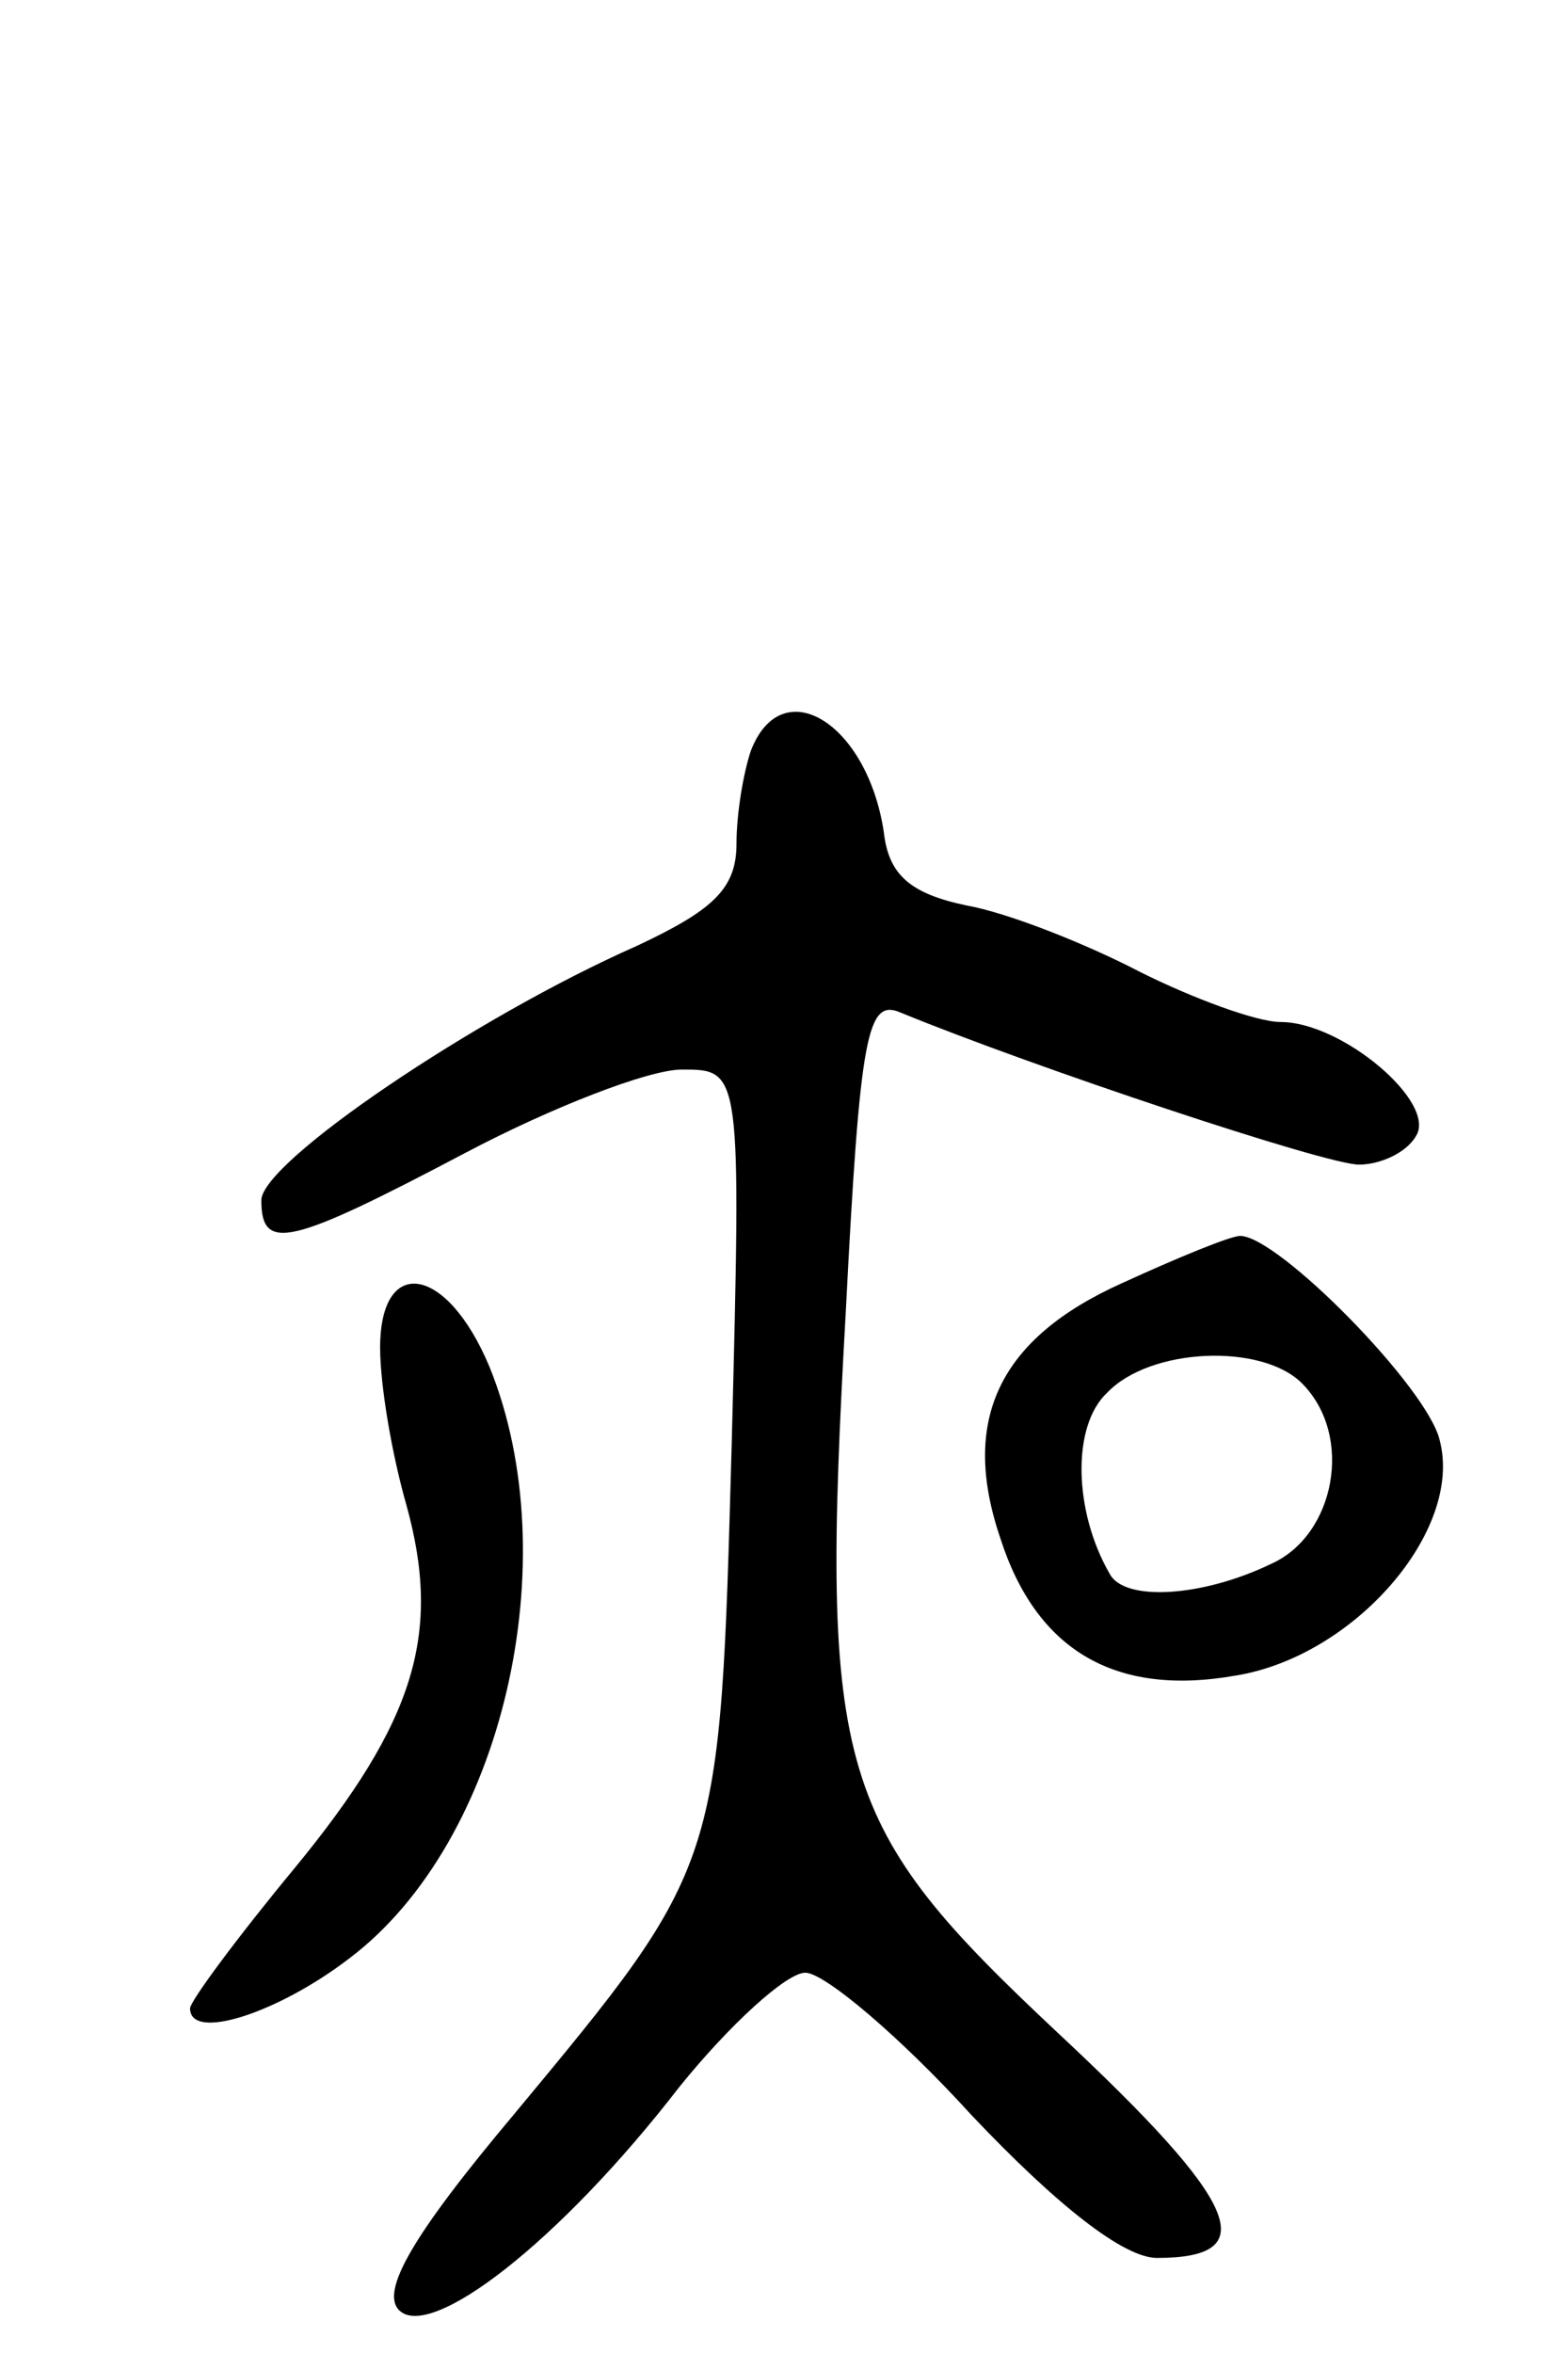 <svg version="1.0" xmlns="http://www.w3.org/2000/svg" width="66" height="99" viewBox="0 0 66 99" ><g transform="translate(0,99) scale(0.1,-0.1)" ><path d="M316 674 c-3 -9 -6 -26 -6 -39 0 -19 -10 -28 -42 -43 -68 -30 -158 -91 -158 -107 0 -22 12 -19 86 20 36 19 77 35 91 35 25 0 25 0 21 -157 -5 -179 -4 -177 -92 -283 -42 -50 -56 -74 -48 -82 13 -13 67 28 118 94 21 26 45 48 53 48 8 0 40 -27 70 -60 36 -38 64 -60 78 -60 45 0 35 23 -41 94 -94 88 -101 109 -90 304 6 117 9 132 23 126 56 -23 179 -64 193 -64 9 0 20 5 24 12 9 14 -31 48 -57 48 -10 0 -37 10 -59 21 -23 12 -56 25 -73 28 -24 5 -33 13 -35 31 -7 46 -43 68 -56 34z"/><path d="M472 450 c-51 -23 -68 -57 -51 -107 15 -47 48 -67 99 -58 50 8 96 61 86 99 -5 22 -68 86 -84 86 -4 0 -26 -9 -50 -20z m76 -42 c22 -22 14 -64 -13 -76 -29 -14 -62 -16 -68 -4 -15 26 -16 62 -1 76 18 19 65 21 82 4z"/><path d="M160 423 c0 -16 5 -45 11 -66 15 -54 4 -91 -47 -153 -24 -29 -44 -56 -44 -59 0 -14 37 -2 67 21 65 49 92 168 59 249 -18 43 -46 47 -46 8z"/></g></svg> 
